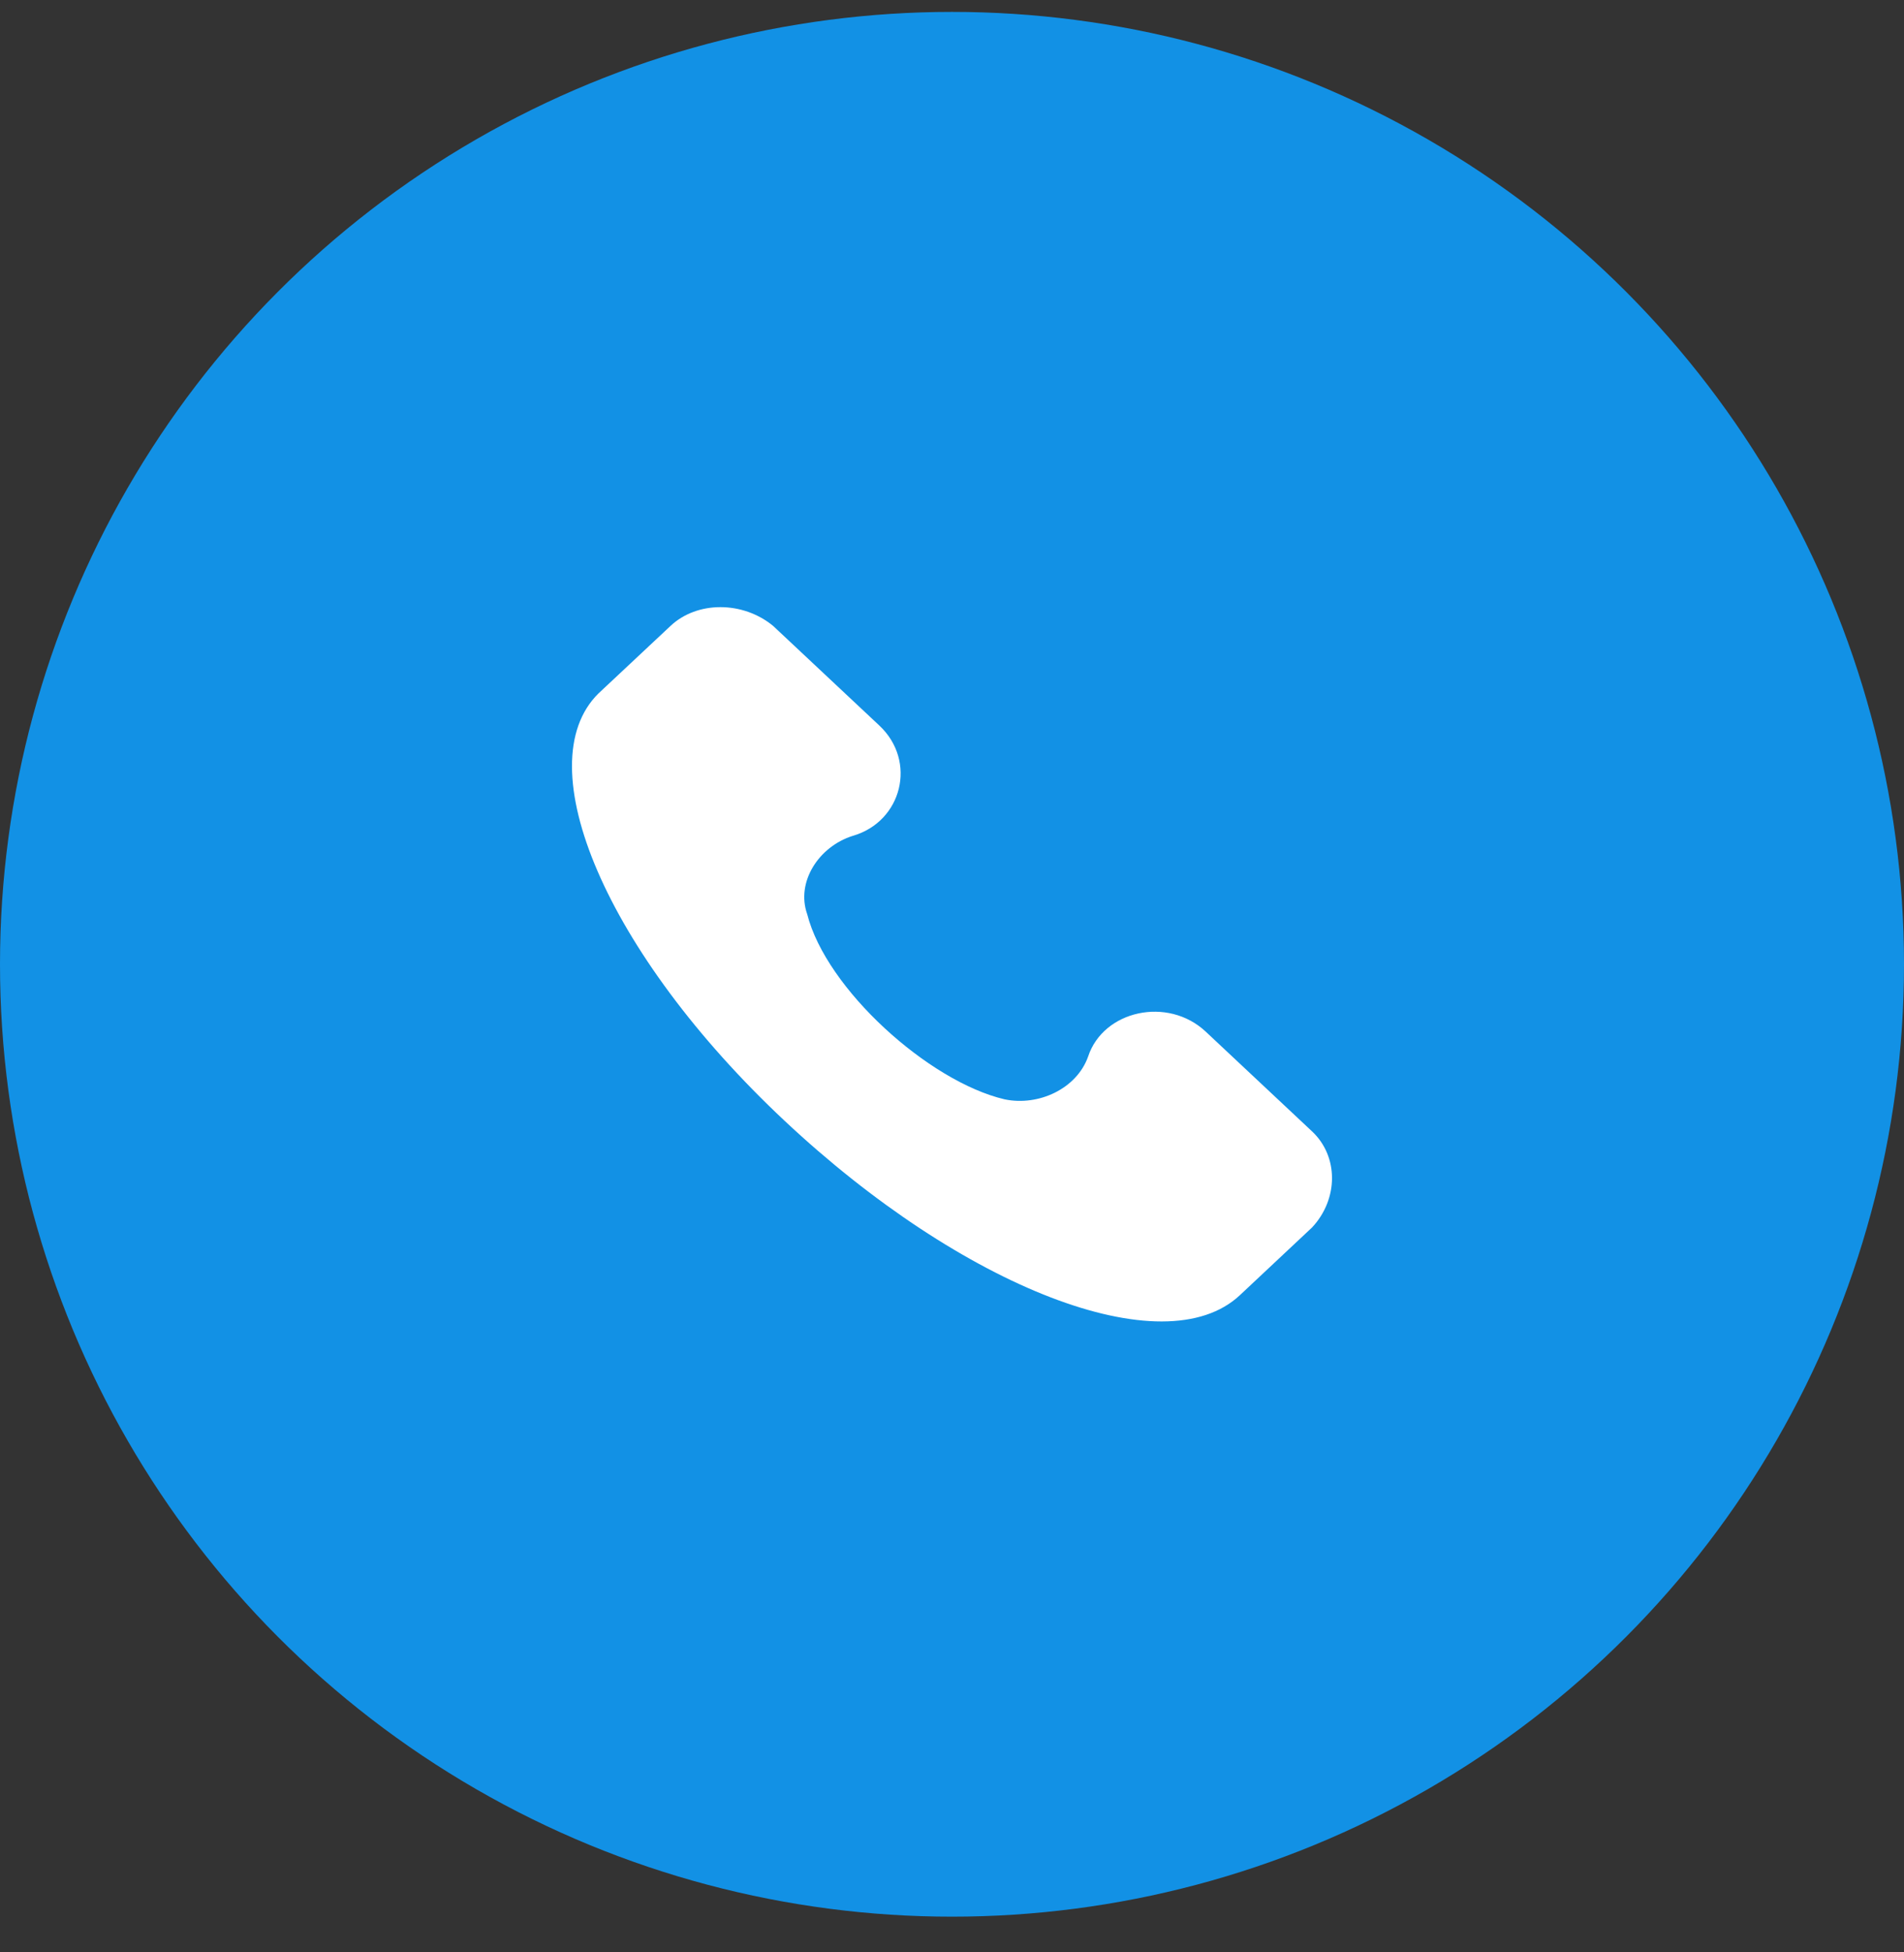 <?xml version="1.0" encoding="UTF-8"?> <svg xmlns="http://www.w3.org/2000/svg" width="40" height="41" viewBox="0 0 40 41" fill="none"><rect x="0" y="0" width="40" height="41" fill="#333333" stroke="none"/> <circle cx="20" cy="20.25" r="20" fill="#1291E5"></circle> <g clip-path="url(#clip0_41_168)"> <path d="M27.564 23.759L25.331 21.665C24.534 20.918 23.178 21.217 22.859 22.189C22.62 22.861 21.823 23.235 21.105 23.086C19.51 22.712 17.357 20.768 16.958 19.198C16.719 18.525 17.198 17.778 17.915 17.553C18.952 17.254 19.271 15.983 18.473 15.236L16.241 13.143C15.603 12.619 14.646 12.619 14.088 13.143L12.572 14.563C11.057 16.058 12.732 20.02 16.48 23.534C20.228 27.048 24.454 28.693 26.049 27.198L27.564 25.777C28.123 25.179 28.123 24.282 27.564 23.759Z" fill="white"></path> </g> <defs> <clipPath id="clip0_41_168"> <rect width="16" height="15" fill="white" transform="translate(12 12.75)"></rect> </clipPath> </defs> </svg> 